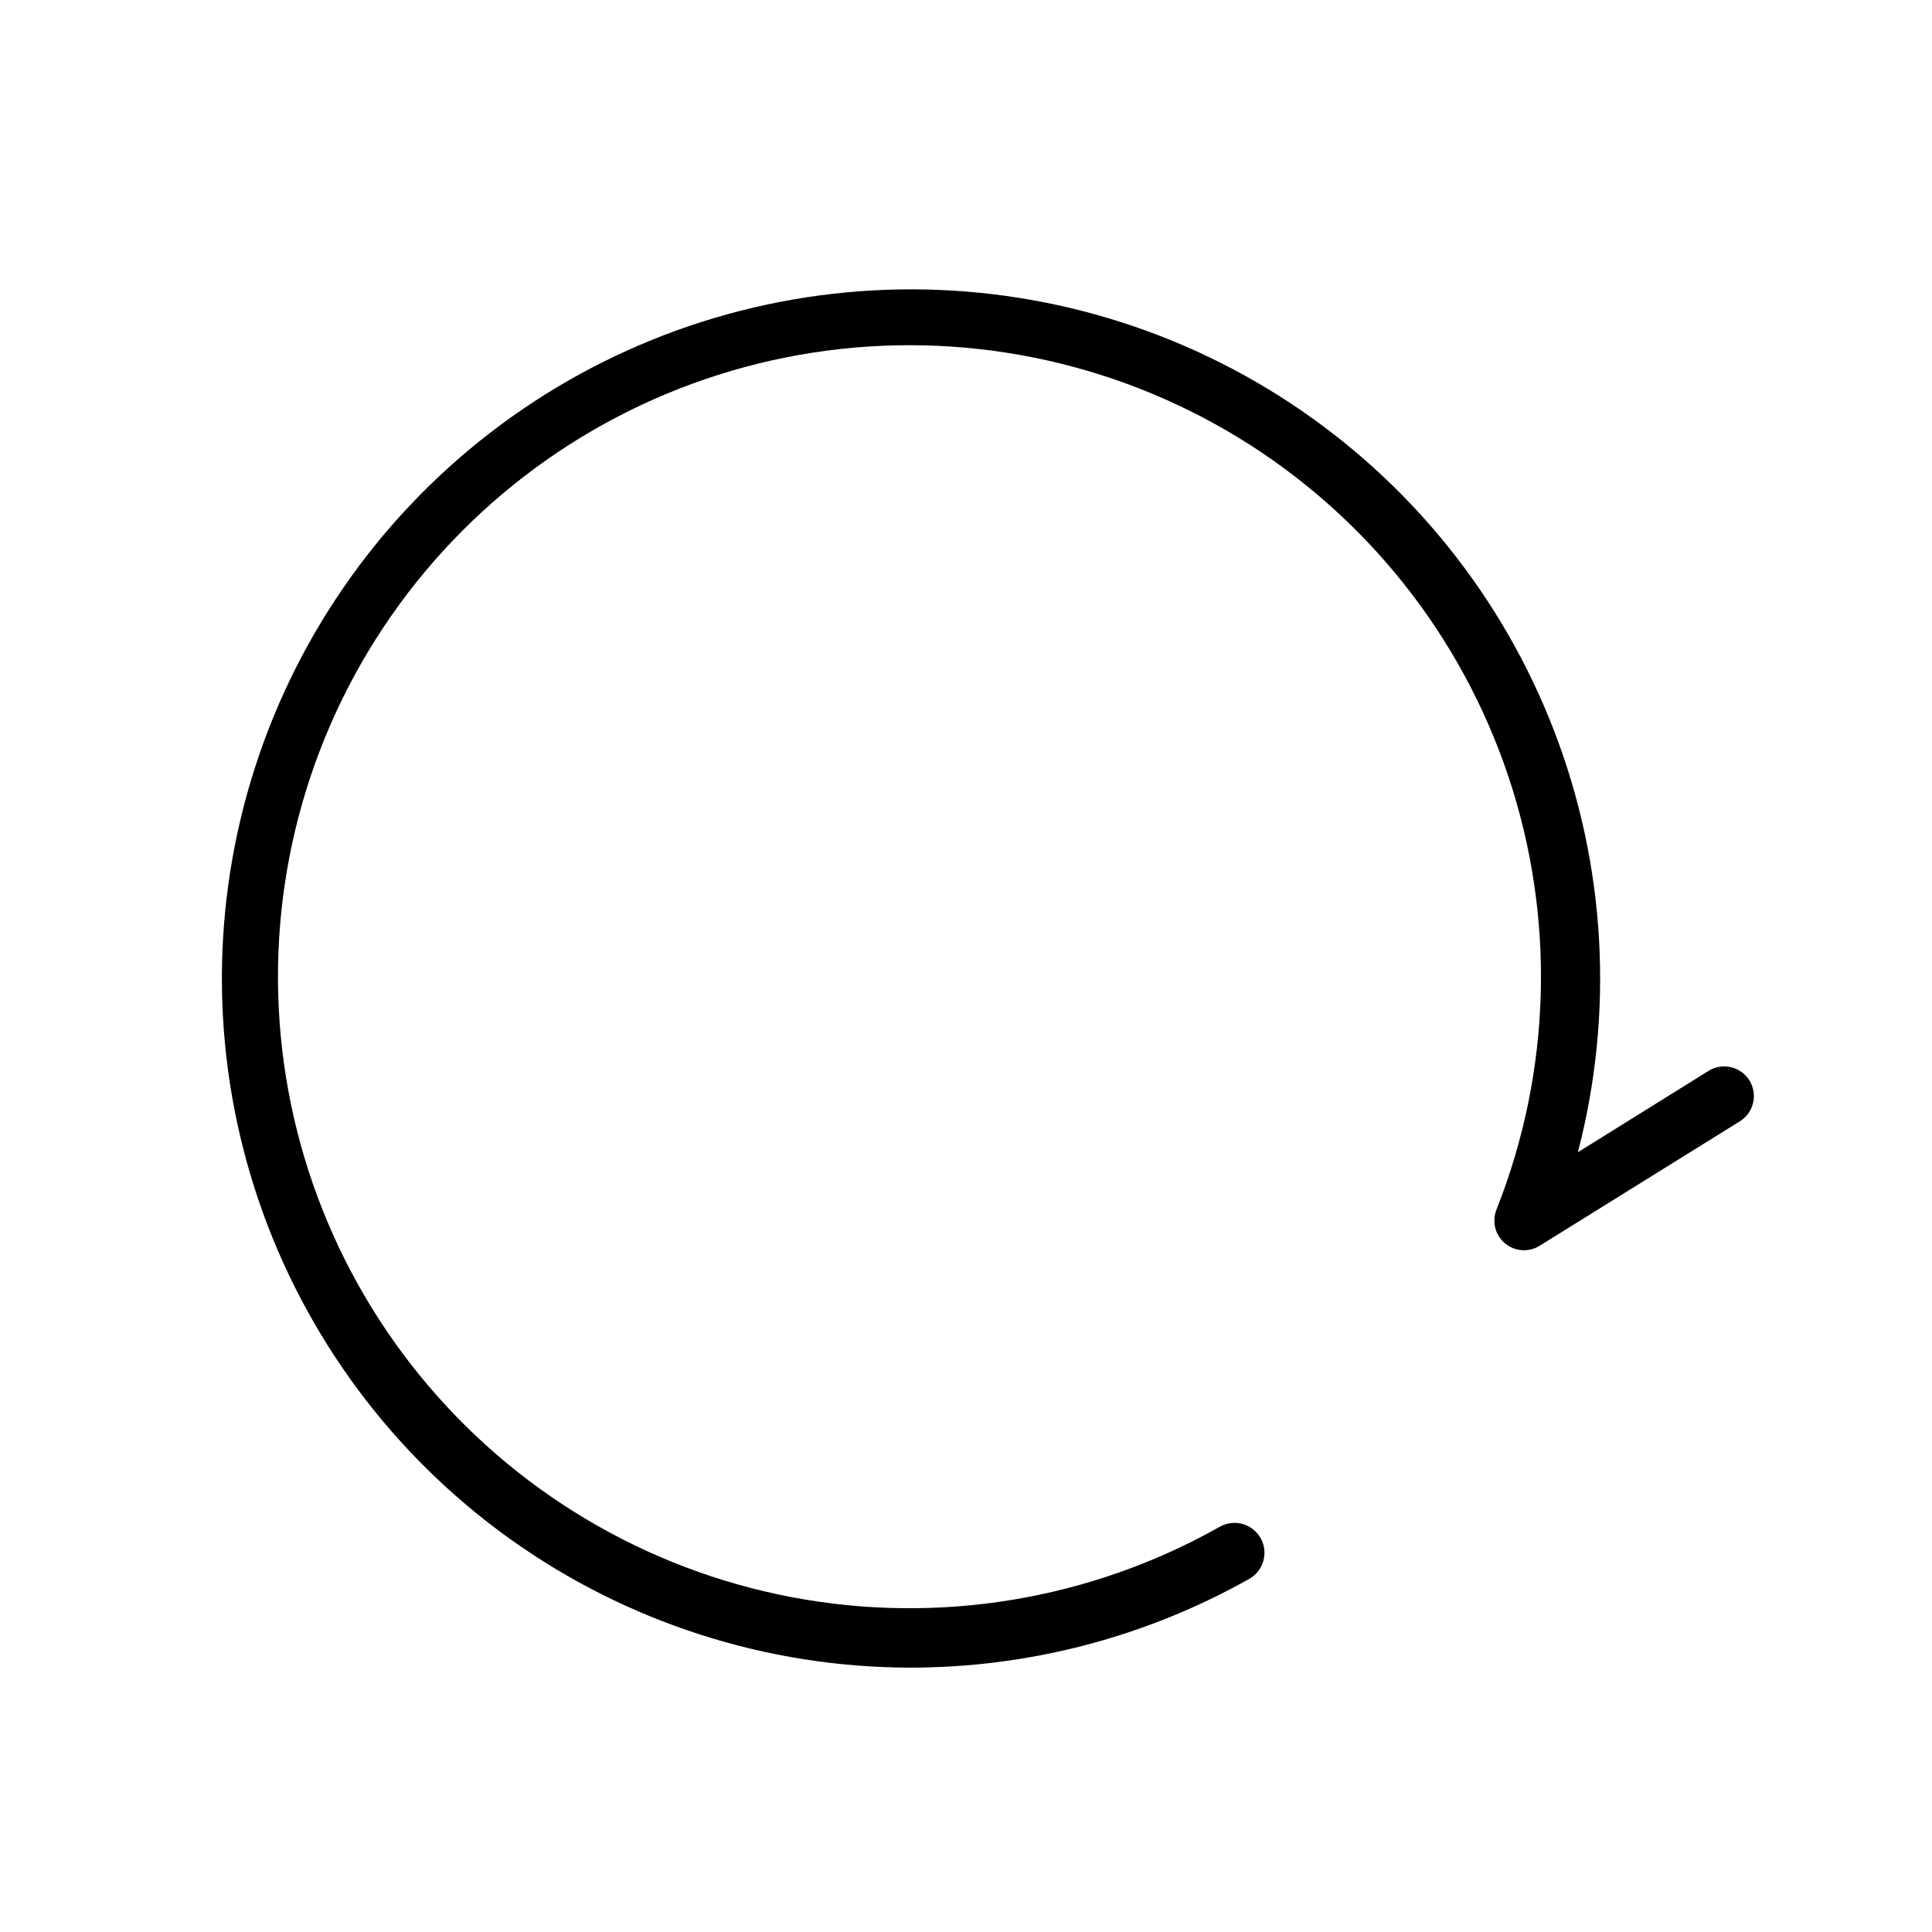 <?xml version="1.0" encoding="UTF-8"?>
<!-- Uploaded to: SVG Repo, www.svgrepo.com, Generator: SVG Repo Mixer Tools -->
<svg fill="#000000" width="800px" height="800px" version="1.1" viewBox="144 144 512 512" xmlns="http://www.w3.org/2000/svg">
 <path d="m385.28 585.94c-38.098-0.035-75.234-11.98-106.21-34.168-30.969-22.188-54.227-53.508-66.512-89.57-12.285-36.066-12.984-75.07-2-111.55 10.984-36.48 33.102-68.613 63.258-91.898s66.84-36.555 104.91-37.953c38.07-1.398 75.629 9.145 107.41 30.156 31.781 21.008 56.199 51.43 69.828 87.008 13.633 35.578 15.797 74.527 6.191 111.39l34.637-21.57c1.781-1.102 3.93-1.449 5.969-0.961 2.043 0.488 3.801 1.77 4.894 3.559 2.242 3.699 1.082 8.516-2.598 10.785l-53.059 32.984c-2.867 1.766-6.535 1.512-9.133-0.629-2.625-2.18-3.547-5.805-2.281-8.973 14.555-36.699 15.672-77.359 3.148-114.8-12.523-37.438-37.883-69.246-71.586-89.801-33.707-20.551-73.598-28.527-112.61-22.516-39.02 6.012-74.656 25.621-100.61 55.367-25.957 29.746-40.566 67.711-41.238 107.18-0.676 39.473 12.629 77.914 37.555 108.53 24.926 30.613 59.875 51.43 98.664 58.77 38.789 7.34 78.926 0.73 113.32-18.66 3.805-2.172 8.648-0.852 10.824 2.953 2.172 3.805 0.852 8.648-2.953 10.824-27.422 15.434-58.355 23.539-89.82 23.539z"/>
</svg>